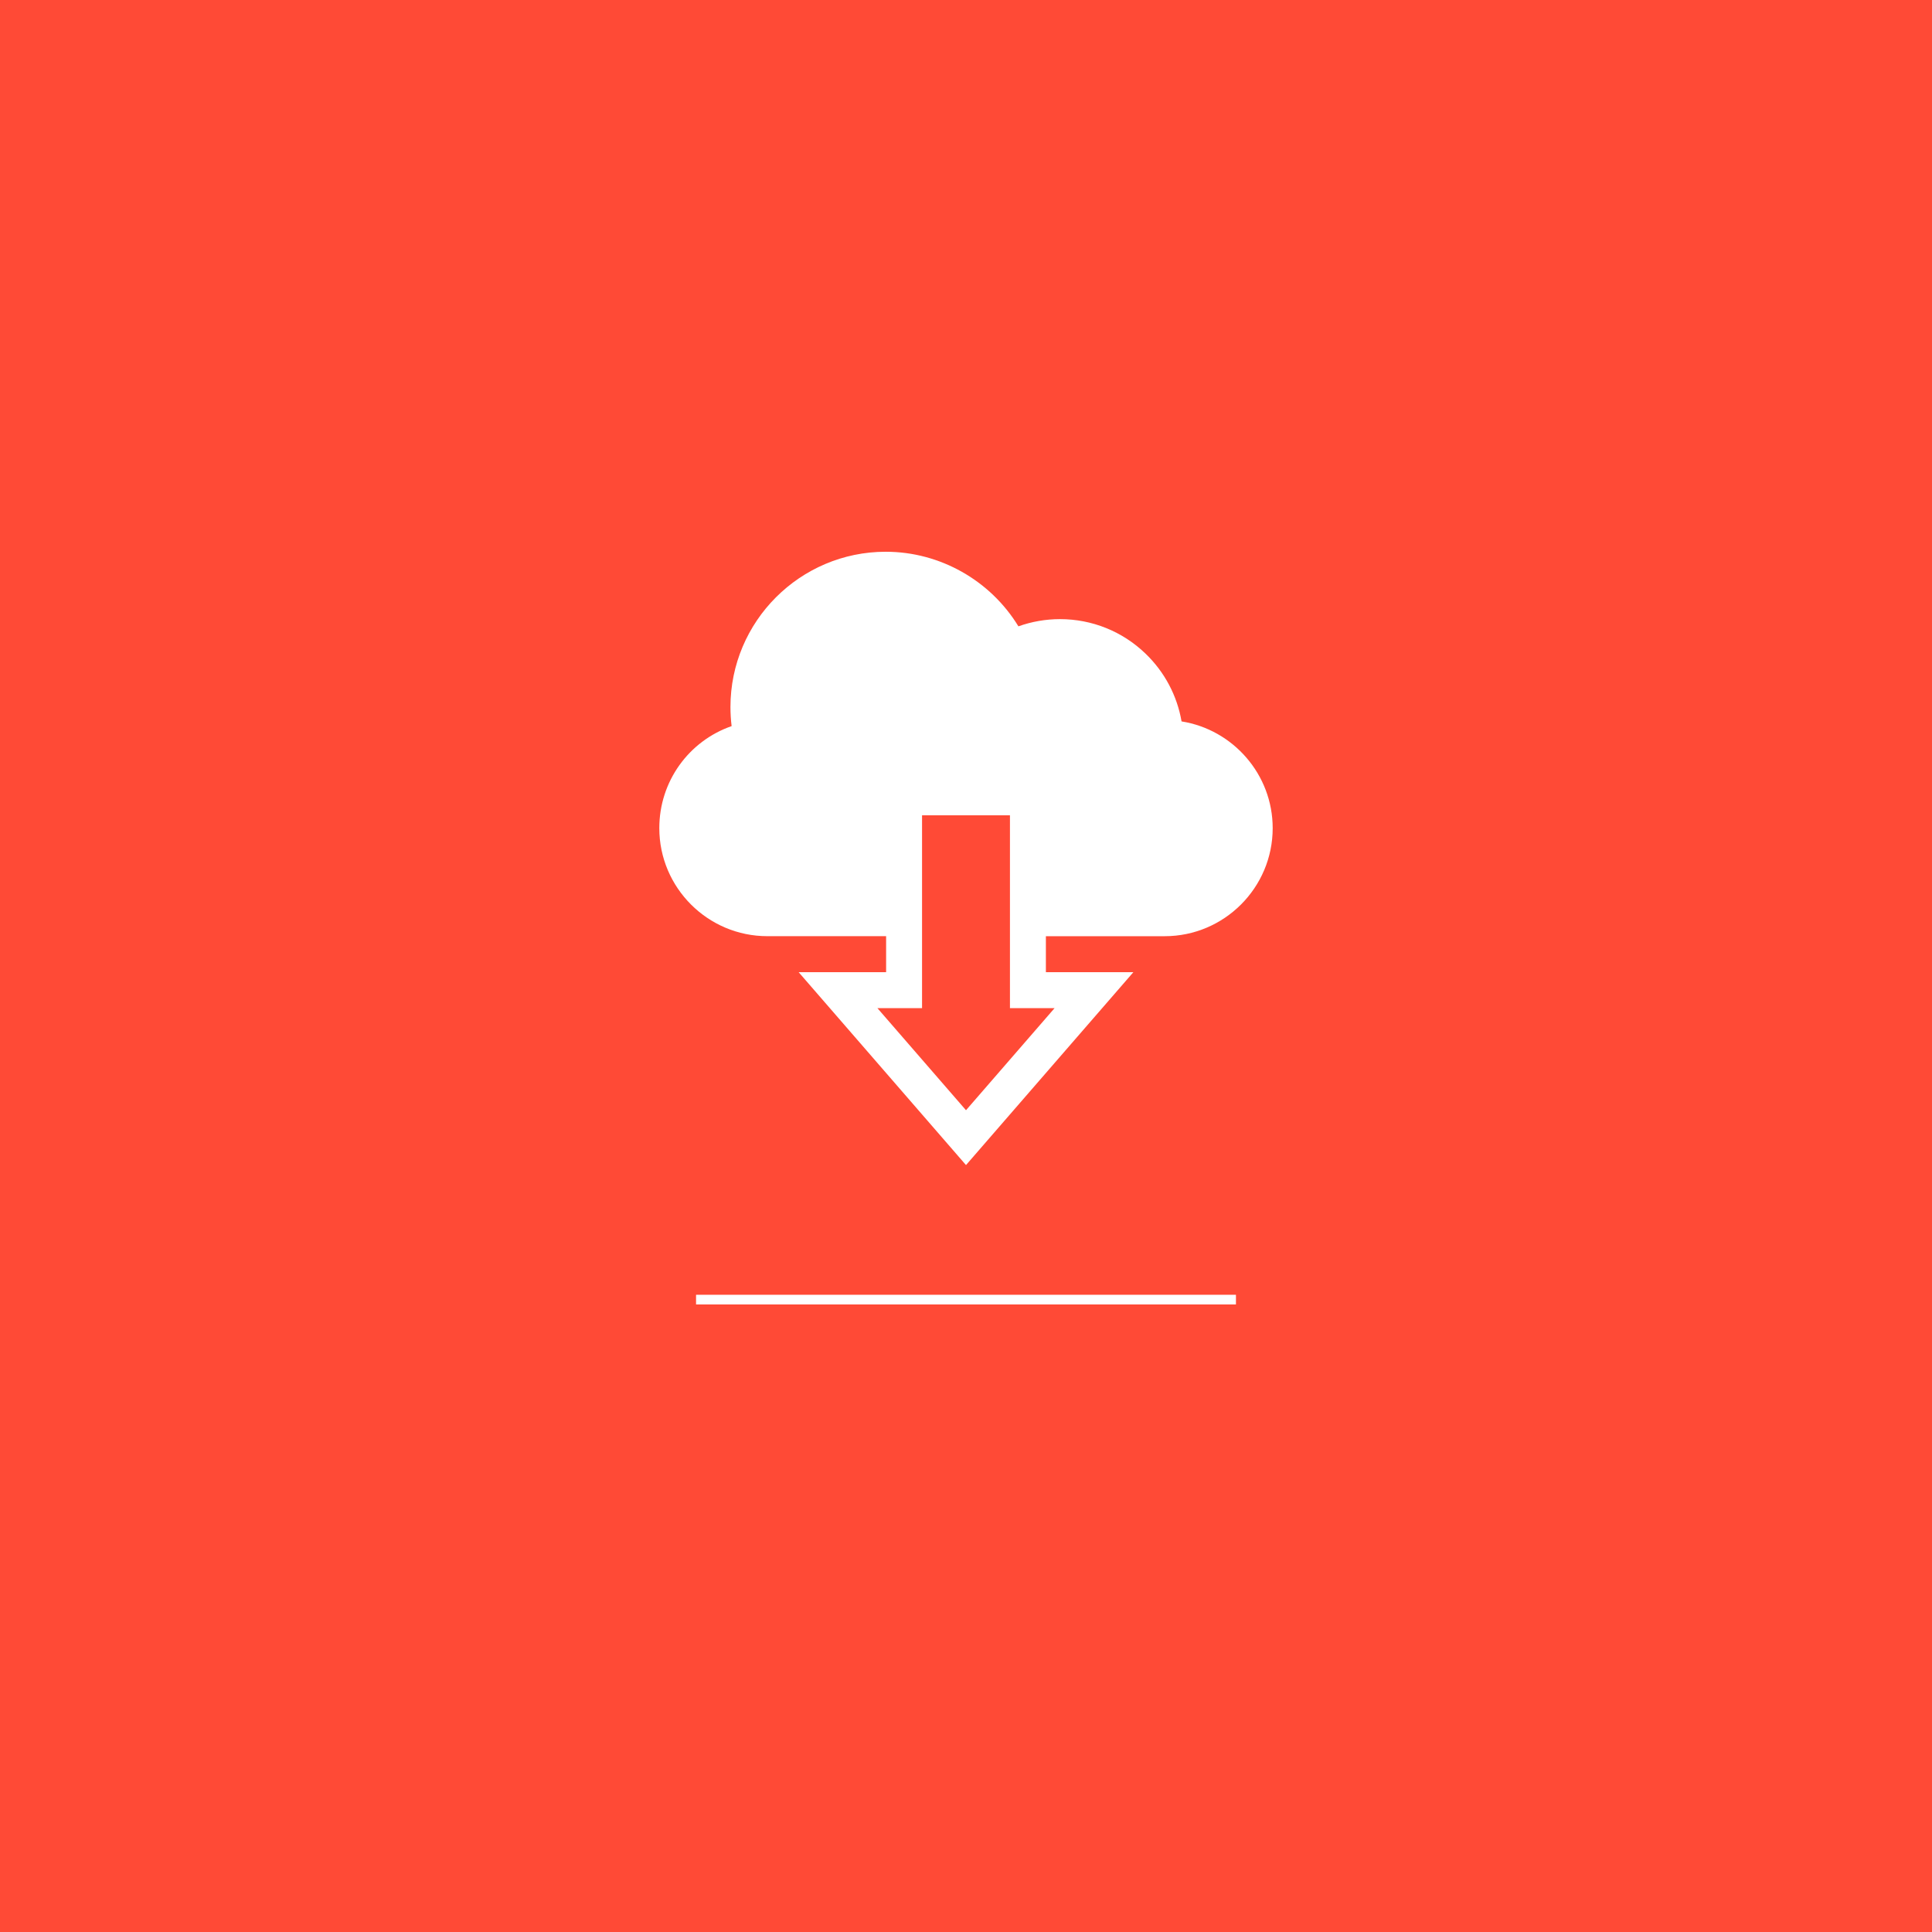 <?xml version="1.0" encoding="utf-8"?>
<!-- Generator: Adobe Illustrator 17.0.0, SVG Export Plug-In . SVG Version: 6.00 Build 0)  -->
<!DOCTYPE svg PUBLIC "-//W3C//DTD SVG 1.1//EN" "http://www.w3.org/Graphics/SVG/1.1/DTD/svg11.dtd">
<svg version="1.1" id="Capa_1" xmlns="http://www.w3.org/2000/svg" xmlns:xlink="http://www.w3.org/1999/xlink" x="0px" y="0px"
	 width="200px" height="200px" viewBox="0 0 200 200" enable-background="new 0 0 200 200" xml:space="preserve">
<rect x="-0.243" y="0" fill="#FF4A36" width="200.485" height="200"/>
<line fill="none" stroke="#FFFFFF" stroke-miterlimit="10" x1="72.055" y1="134.535" x2="127.945" y2="134.535"/>
<path fill="#FFFFFF" d="M122.314,74.68c-0.46-2.667-1.754-5.117-3.736-7.023c-2.391-2.299-5.535-3.565-8.852-3.565
	c-1.466,0-2.926,0.255-4.301,0.746c-2.893-4.742-8.104-7.721-13.735-7.721c-8.863,0-16.074,7.211-16.074,16.074
	c0,0.661,0.04,1.321,0.121,1.976c-4.431,1.539-7.486,5.722-7.486,10.56c0,6.168,5.018,11.186,11.186,11.186H91.73v3.726h-9.055
	L100,120.608l17.325-19.967h-9.055v-3.726h12.292c6.168,0,11.186-5.018,11.186-11.186C131.749,80.172,127.648,75.527,122.314,74.68z
	 M109.171,104.361L100,114.931l-9.171-10.569h4.621V84.4h9.1v19.962H109.171z"/>
</svg>
